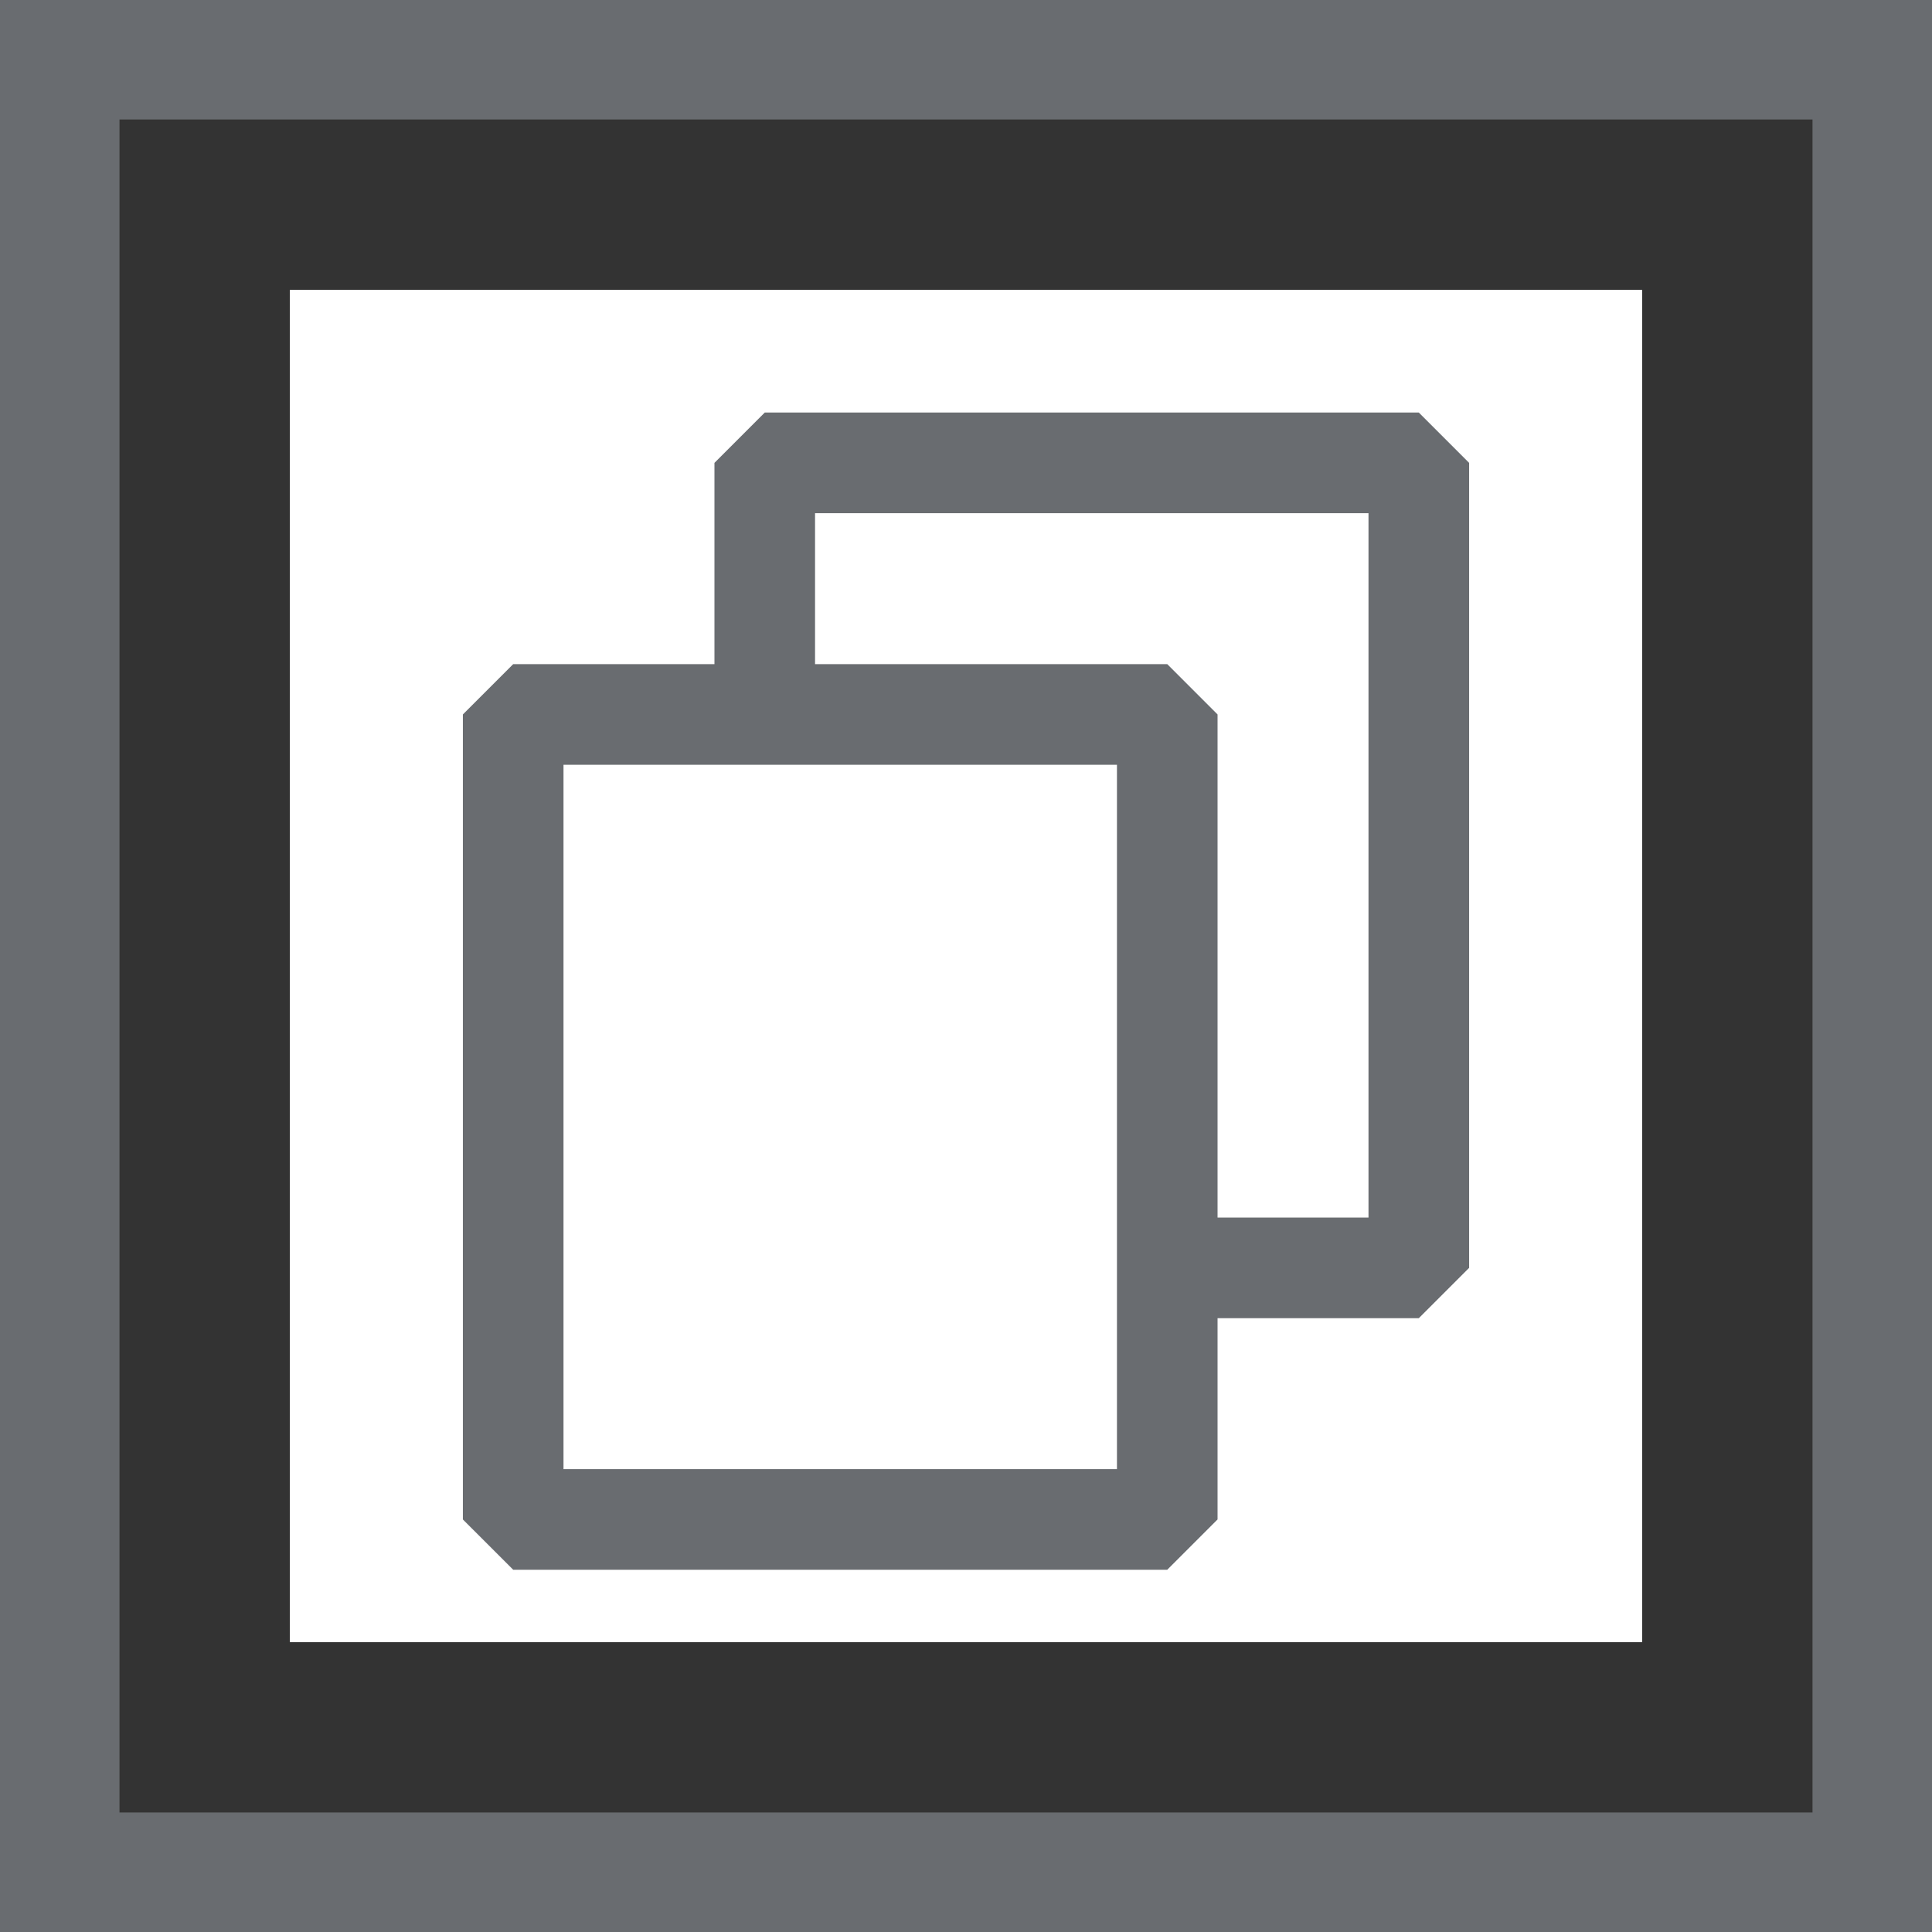 <svg width="60" height="60" viewBox="0 0 60 60" fill="none" xmlns="http://www.w3.org/2000/svg">
<rect x="0" y="0" width="60" height="60" fill="#333333" stroke="none"/>
<g clip-path="url(#clip0_731_568)">
<path d="M0 0V60H60V0H0ZM56.289 56.289H3.711V3.711H56.289V56.289Z" fill="#696C70"/>
<rect x="9" y="9" width="42" height="42" fill="white"/>
<path fill-rule="evenodd" clip-rule="evenodd" d="M45.625 39.375V14.375L44.062 12.812H23.75L22.188 14.375V20.625H15.938L14.375 22.188V47.188L15.938 48.75H36.25L37.812 47.188V40.938H44.062L45.625 39.375ZM37.812 37.812V22.188L36.25 20.625H25.312V15.938H42.5V37.812H37.812ZM17.5 23.75H34.688V45.625H17.5V23.75Z" fill="#696C70"/>
</g>
<defs>
<clipPath id="clip0_731_568">
<rect width="60" height="60" fill="white"/>
</clipPath>
</defs>
</svg>
